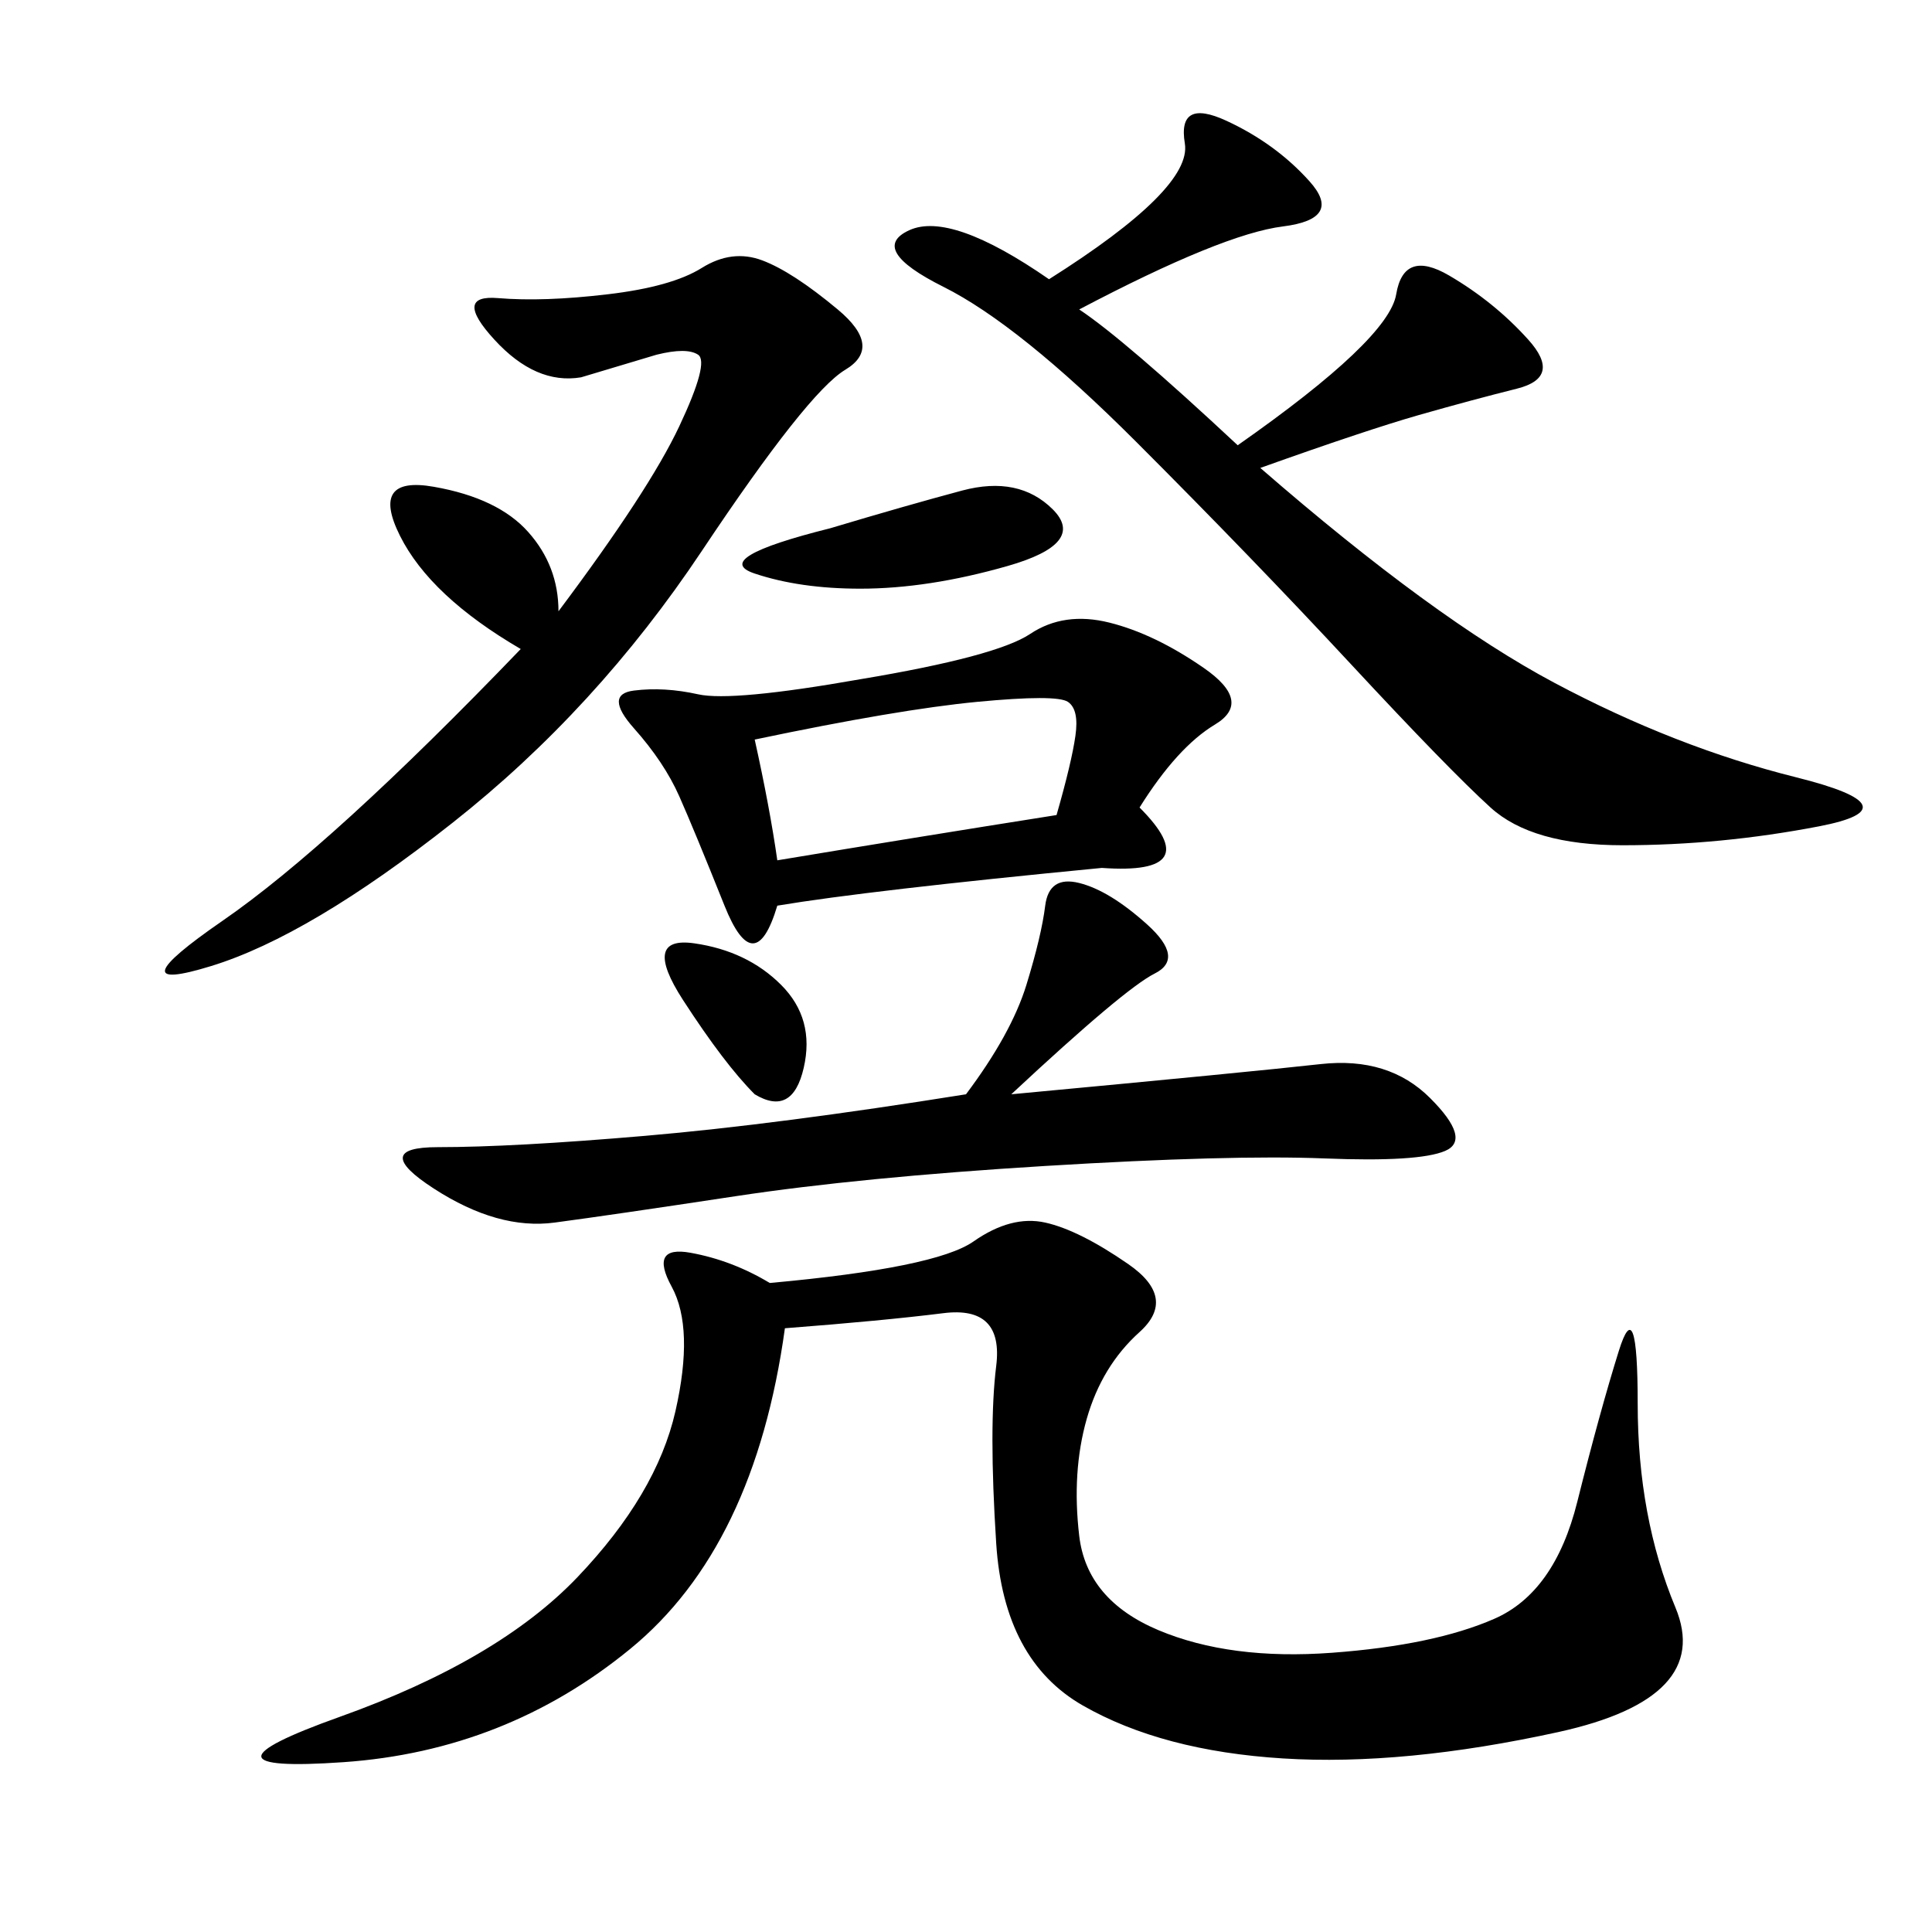 <svg xmlns="http://www.w3.org/2000/svg" xmlns:xlink="http://www.w3.org/1999/xlink" width="300" height="300"><path d="M121.88 206.25Q117.19 240.23 97.85 256.05Q78.52 271.88 53.32 273.63Q28.13 275.39 52.73 266.60Q77.34 257.81 89.65 244.92Q101.95 232.03 104.88 219.14Q107.81 206.25 104.30 199.80Q100.78 193.36 107.23 194.53Q113.67 195.70 119.53 199.22L119.53 199.22Q145.31 196.88 151.17 192.77Q157.03 188.67 162.30 189.84Q167.58 191.02 175.20 196.29Q182.81 201.56 176.95 206.84Q171.09 212.11 168.75 220.31Q166.41 228.52 167.58 238.48Q168.75 248.44 179.88 253.13Q191.02 257.81 206.84 256.64Q222.66 255.47 232.03 251.37Q241.41 247.27 244.92 233.20Q248.44 219.14 251.37 209.77Q254.30 200.39 254.30 217.97L254.30 217.97Q254.30 235.55 260.16 249.61Q266.02 263.67 241.99 268.95Q217.97 274.22 199.22 273.05Q180.47 271.88 168.16 264.84Q155.86 257.81 154.69 239.65Q153.52 221.48 154.69 212.11Q155.86 202.73 146.48 203.91Q137.11 205.08 121.88 206.25L121.88 206.25ZM167.58 48.05Q174.61 52.73 192.19 69.14L192.19 69.14Q215.63 52.73 216.80 45.70Q217.97 38.67 225 42.77Q232.03 46.88 237.30 52.73Q242.58 58.59 235.55 60.35Q228.52 62.11 220.31 64.45Q212.11 66.80 195.70 72.66L195.70 72.66Q222.66 96.09 241.41 106.05Q260.16 116.02 278.91 120.70Q297.66 125.39 282.42 128.32Q267.19 131.25 251.95 131.25L251.95 131.25Q237.89 131.25 231.45 125.39Q225 119.53 209.77 103.13Q194.53 86.72 176.37 68.55Q158.20 50.39 146.48 44.53Q134.77 38.67 141.21 35.74Q147.66 32.81 162.89 43.36L162.89 43.36Q185.16 29.30 183.98 22.27Q182.81 15.23 190.43 18.75Q198.05 22.27 203.32 28.13Q208.59 33.98 199.22 35.16Q189.84 36.33 167.58 48.05L167.58 48.05ZM120.70 140.63Q117.19 152.34 112.50 140.63Q107.81 128.91 105.47 123.63Q103.13 118.36 98.44 113.09Q93.75 107.81 98.44 107.23Q103.13 106.64 108.40 107.81Q113.67 108.98 133.59 105.47L133.59 105.47Q154.69 101.95 159.96 98.44Q165.23 94.92 172.27 96.68Q179.30 98.44 186.91 103.71Q194.53 108.98 188.67 112.50Q182.81 116.02 176.95 125.39L176.95 125.39Q187.50 135.94 171.09 134.77L171.09 134.77Q134.77 138.28 120.70 140.63L120.70 140.63ZM80.86 100.78Q66.80 92.58 62.11 83.20Q57.42 73.83 67.38 75.59Q77.34 77.34 82.03 82.62Q86.72 87.89 86.72 94.92L86.72 94.92Q100.78 76.17 105.47 66.21Q110.16 56.25 108.40 55.08Q106.64 53.91 101.95 55.08L101.95 55.08L90.23 58.59Q83.20 59.77 76.76 52.73Q70.31 45.70 77.34 46.29Q84.38 46.88 94.34 45.70Q104.30 44.53 108.98 41.60Q113.67 38.67 118.36 40.43Q123.05 42.19 130.08 48.05Q137.11 53.91 131.25 57.42Q125.39 60.94 108.98 85.55Q92.58 110.16 70.31 127.73Q48.05 145.31 32.81 150Q17.58 154.69 34.57 142.97Q51.56 131.25 80.86 100.78L80.86 100.78ZM150 169.92Q157.03 160.55 159.38 152.93Q161.72 145.31 162.30 140.63Q162.89 135.94 167.58 137.11Q172.27 138.28 178.13 143.55Q183.98 148.83 179.30 151.17Q174.61 153.52 157.03 169.92L157.03 169.92Q194.53 166.41 205.08 165.23Q215.63 164.06 222.07 170.51Q228.52 176.95 224.41 178.71Q220.31 180.47 205.66 179.88Q191.02 179.30 162.30 181.05Q133.59 182.81 114.26 185.74Q94.92 188.67 86.13 189.84Q77.34 191.02 67.38 184.57Q57.42 178.13 67.97 178.13L67.97 178.13Q79.69 178.13 100.20 176.37Q120.70 174.61 150 169.92L150 169.92ZM117.19 114.84Q119.53 125.39 120.70 133.59L120.70 133.59Q141.80 130.08 164.06 126.56L164.06 126.56Q166.41 118.36 166.99 114.26Q167.58 110.16 165.82 108.98Q164.06 107.81 151.76 108.98Q139.45 110.16 117.19 114.84L117.19 114.84ZM128.91 82.03Q140.63 78.52 149.41 76.17Q158.20 73.83 163.48 79.10Q168.75 84.38 156.45 87.89Q144.14 91.41 133.59 91.41L133.59 91.41Q124.22 91.41 117.19 89.06Q110.16 86.72 128.91 82.03L128.91 82.03ZM117.19 169.92Q112.50 165.23 106.05 155.27Q99.61 145.31 107.81 146.48Q116.02 147.66 121.29 152.93Q126.56 158.20 124.80 165.82Q123.05 173.44 117.19 169.92L117.19 169.92Z"/></svg>